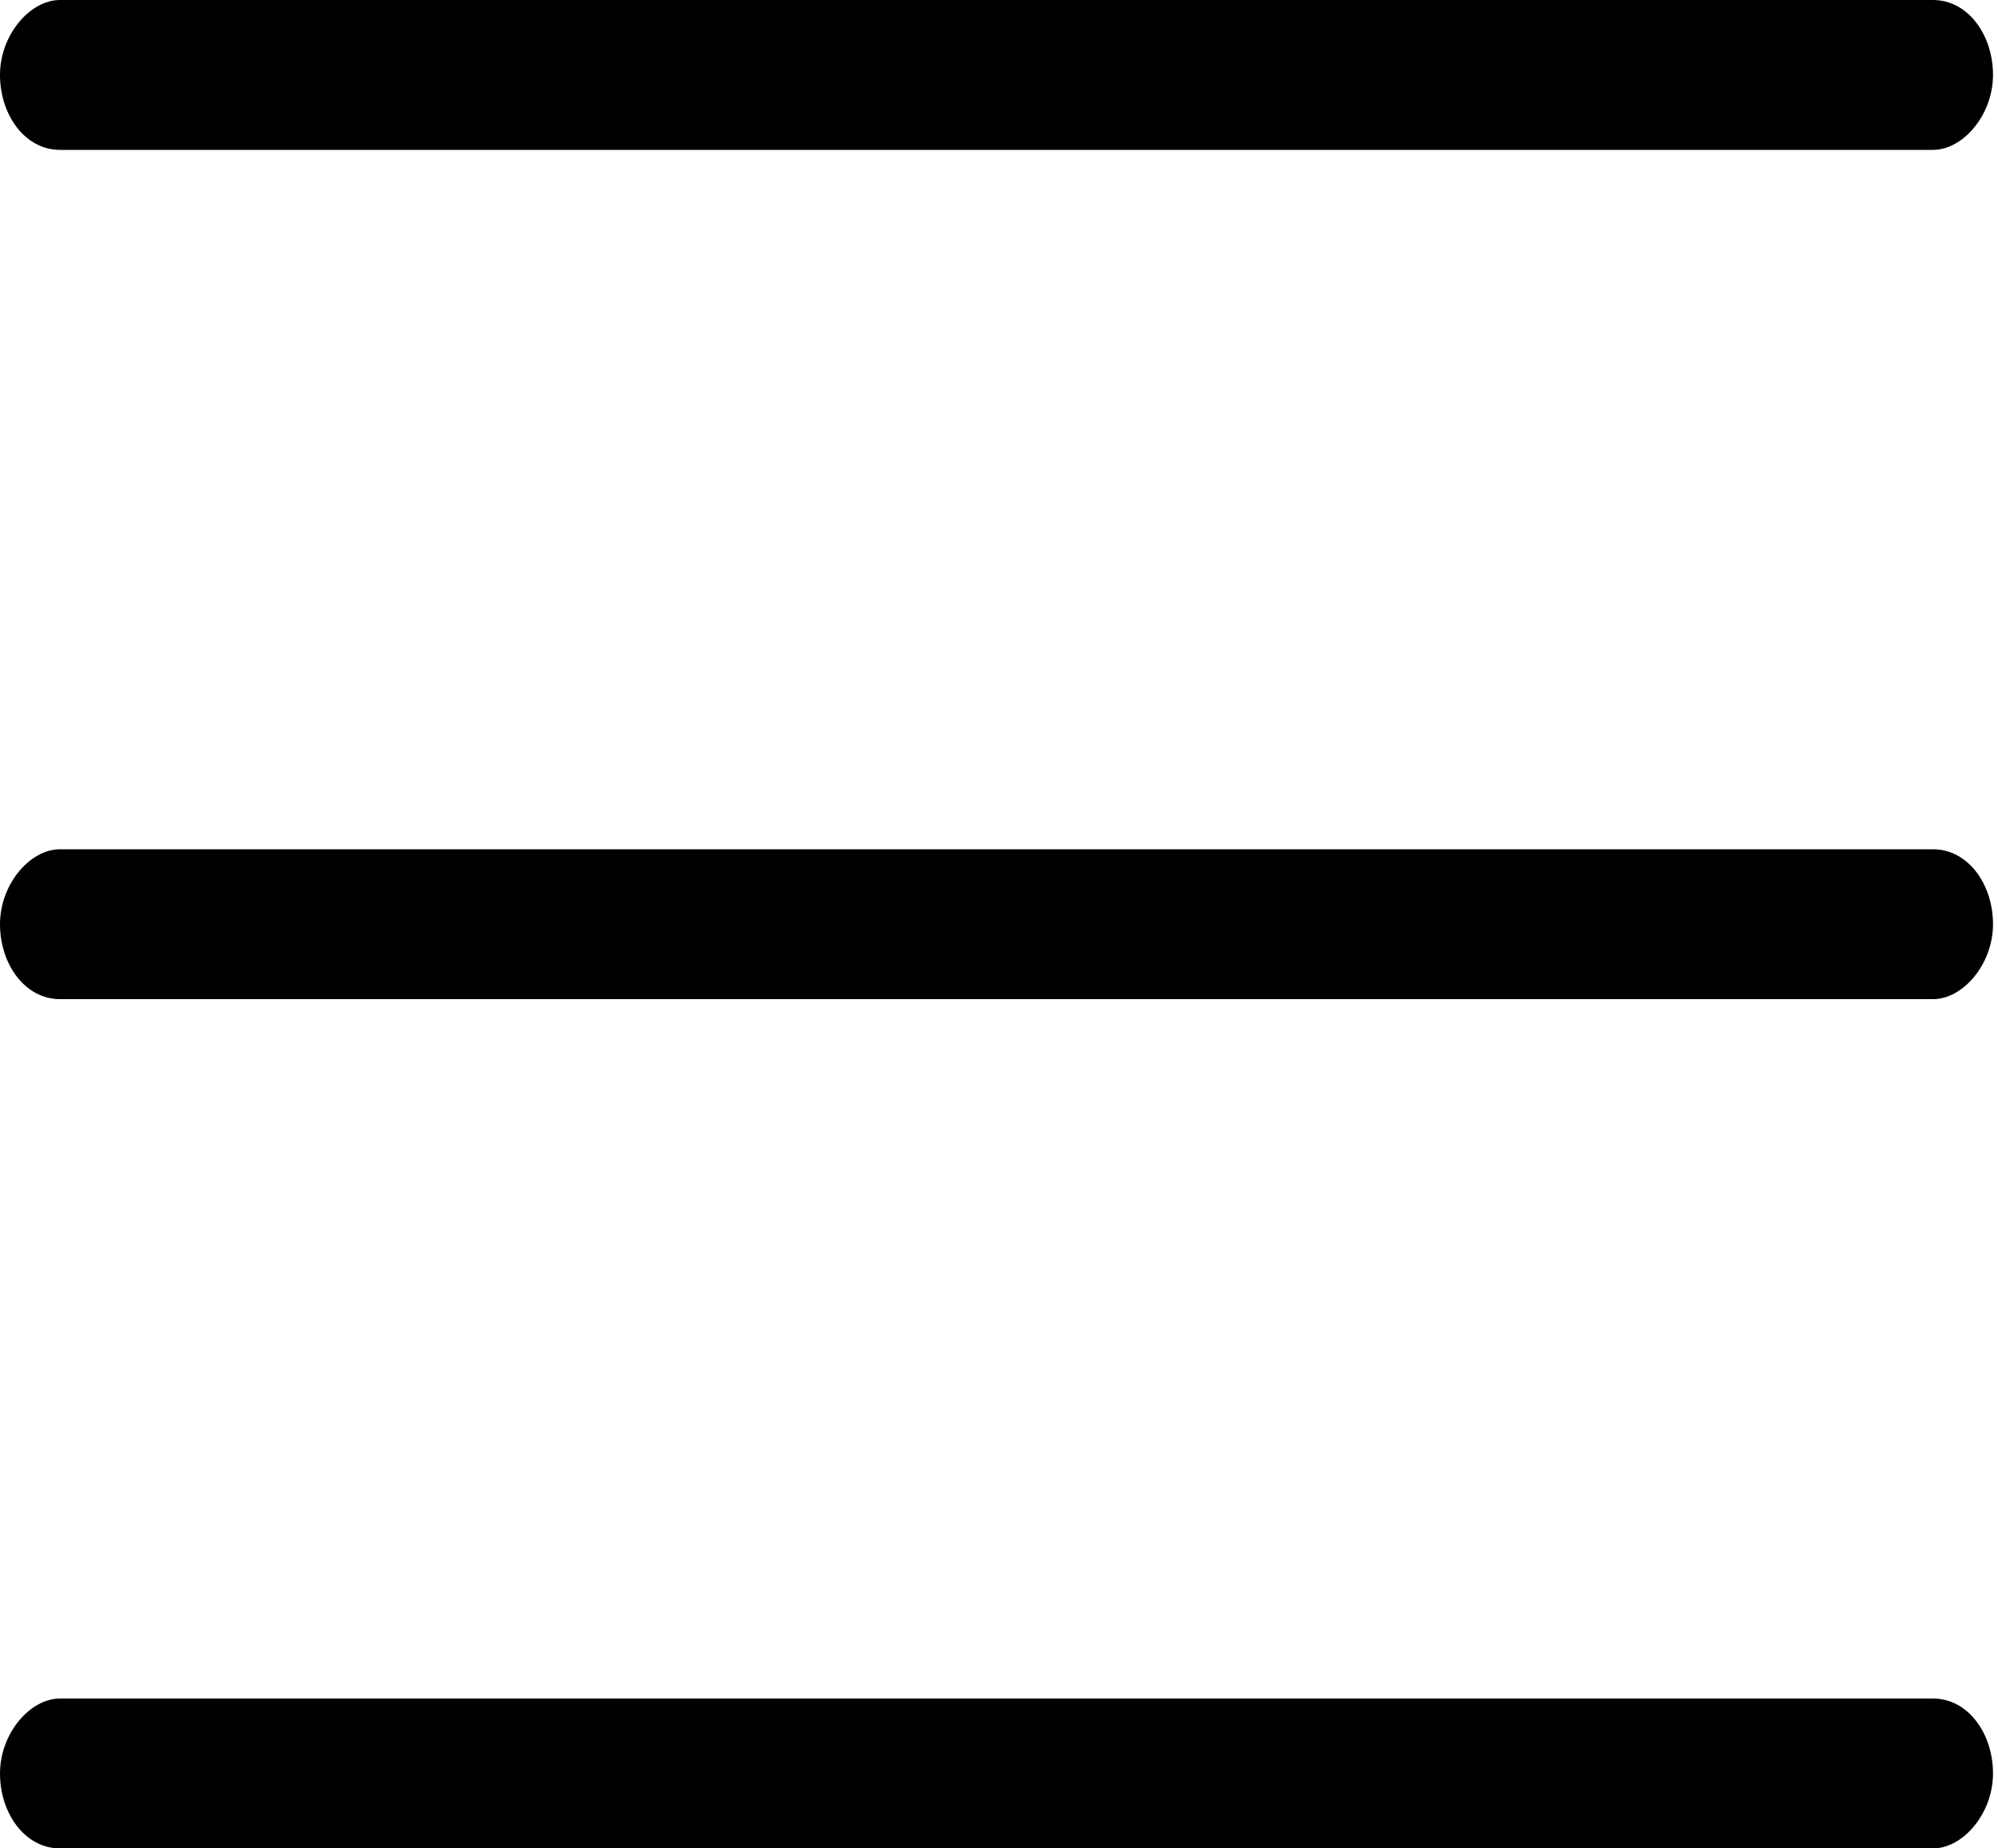 <svg xmlns="http://www.w3.org/2000/svg" xmlns:xlink="http://www.w3.org/1999/xlink" version="1.1" x="0px" y="0px" viewBox="0 0 40 37" style="enable-background:new 0 0 40 37;" xml:space="preserve" aria-hidden="true" width="40px" height="37px"><defs><linearGradient class="cerosgradient" data-cerosgradient="true" id="CerosGradient_ida6bdcfa7b" x1="50%" y1="100%" x2="50%" y2="0%"><stop offset="0%" stop-color="#d1d1d1"/><stop offset="100%" stop-color="#d1d1d1"/></linearGradient><linearGradient/></defs><title>more</title><desc>Created with Sketch.</desc><g><g transform="translate(-1111, -1952)"><path d="M1112.2,1955c-0.7,0-1.2-0.7-1.2-1.5s0.6-1.5,1.2-1.5h37.5c0.7,0,1.2,0.7,1.2,1.5s-0.6,1.5-1.2,1.5H1112.2z     M1112.2,1972c-0.7,0-1.2-0.7-1.2-1.5s0.6-1.5,1.2-1.5h37.5c0.7,0,1.2,0.7,1.2,1.5s-0.6,1.5-1.2,1.5H1112.2z M1112.2,1989    c-0.7,0-1.2-0.7-1.2-1.5s0.6-1.5,1.2-1.5h37.5c0.7,0,1.2,0.7,1.2,1.5s-0.6,1.5-1.2,1.5H1112.2z"/></g></g></svg>
